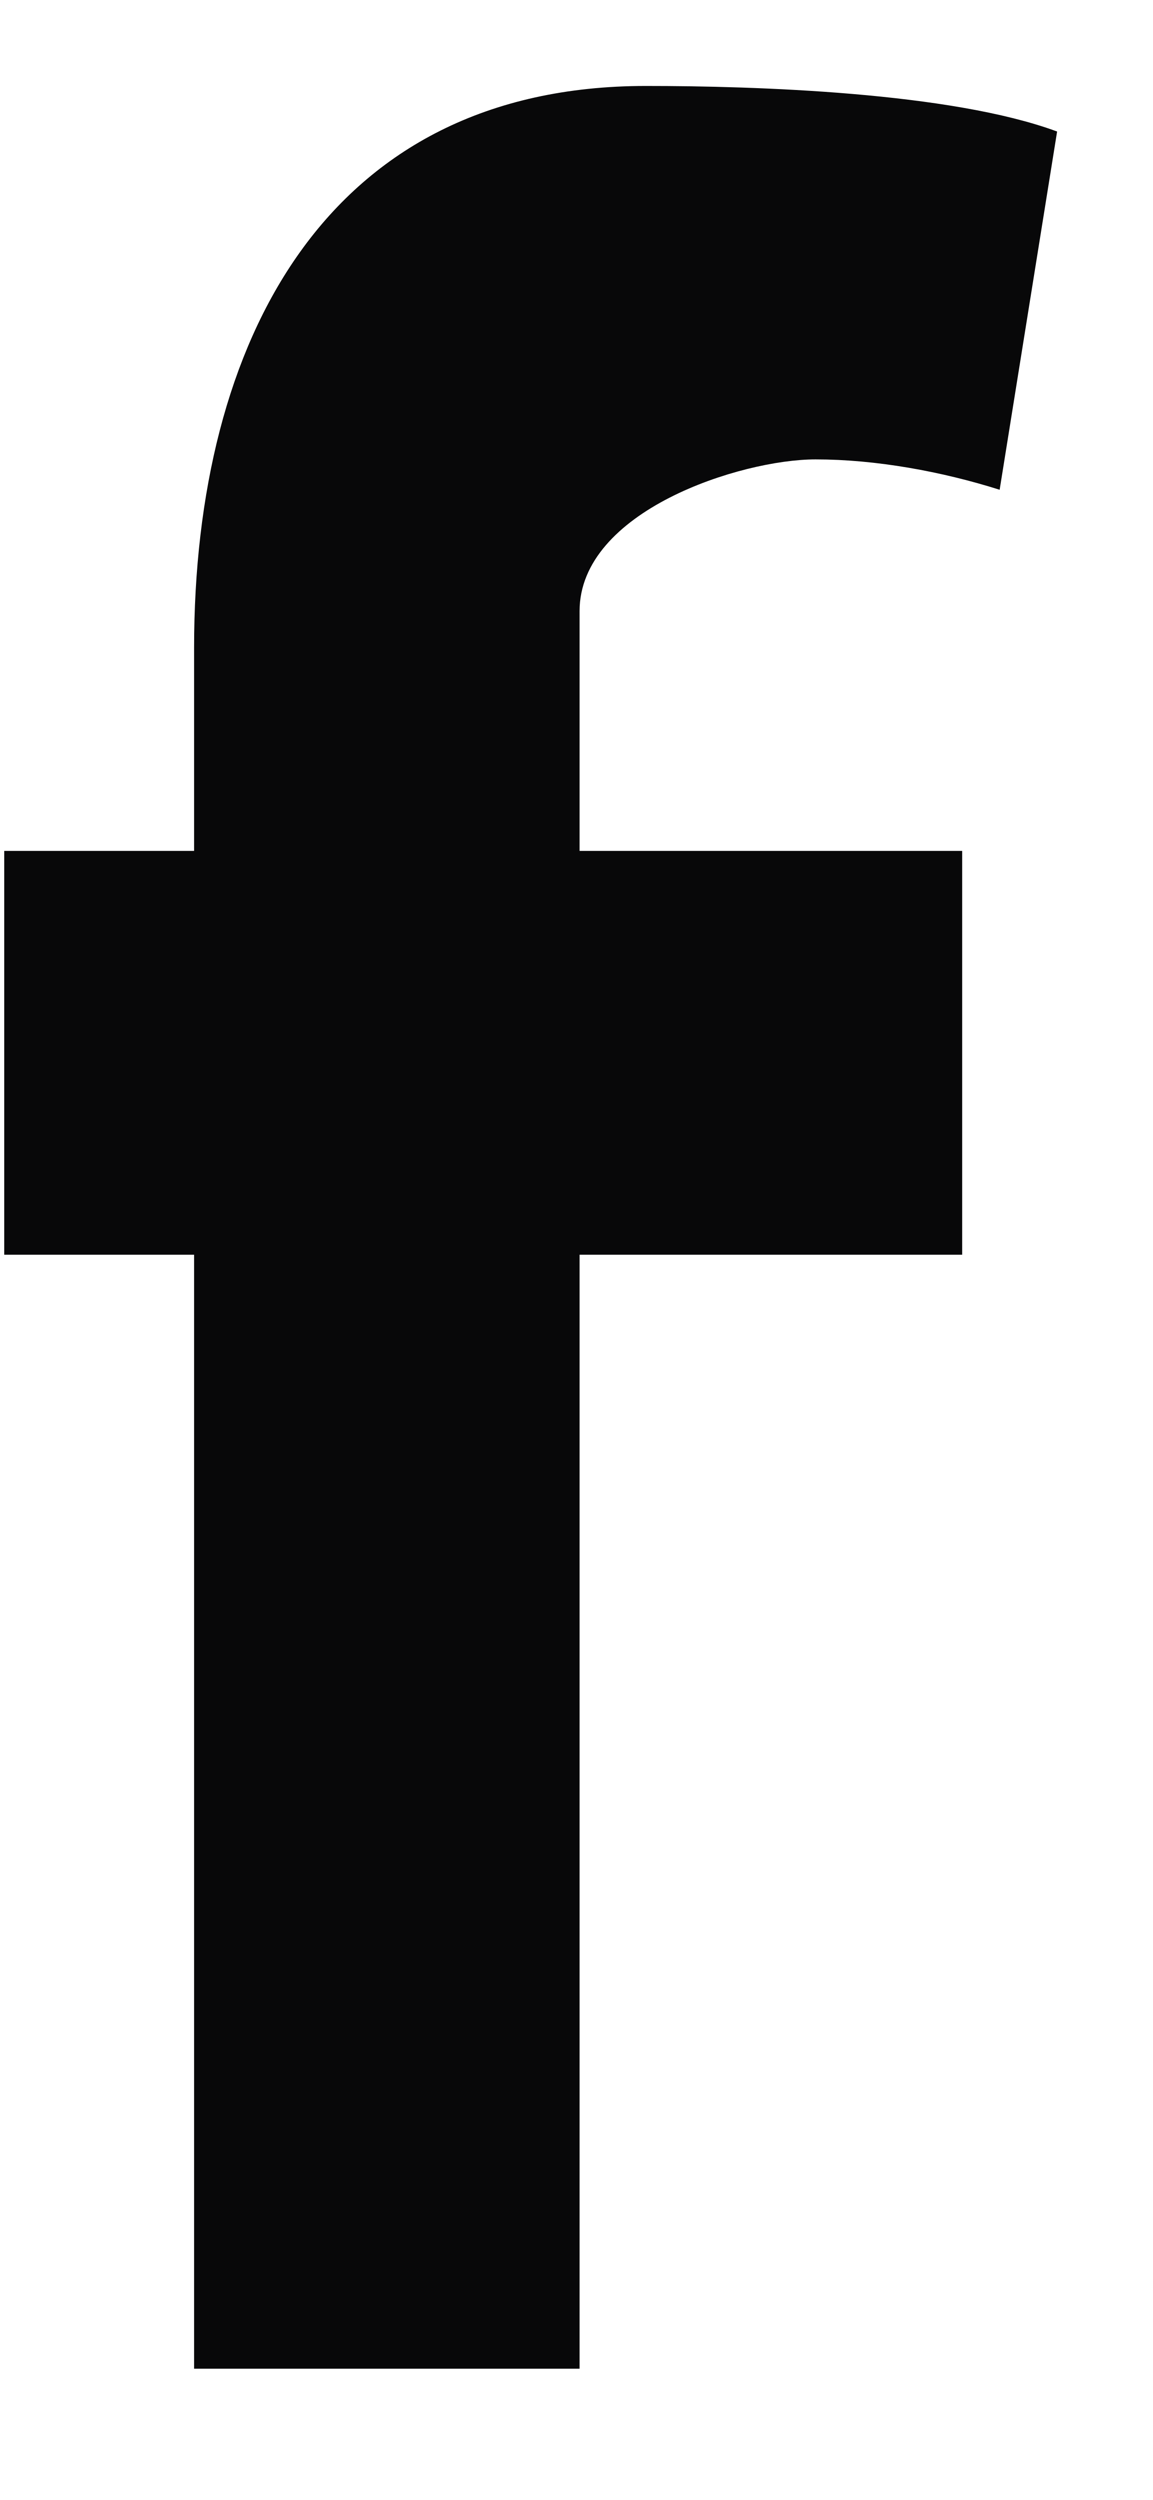 <svg width="6" height="13" viewBox="0 0 6 13" fill="none" xmlns="http://www.w3.org/2000/svg">
<path fill-rule="evenodd" clip-rule="evenodd" d="M5.202 2.547C4.902 2.452 4.558 2.389 4.244 2.389C3.855 2.389 3.016 2.657 3.016 3.178V4.425H5.007V6.525H3.016V12.318H1.01V6.525H0.022V4.425H1.01V3.368C1.01 1.773 1.699 0.447 3.361 0.447C3.929 0.447 4.947 0.479 5.501 0.684L5.202 2.547Z" fill="#080809"/>
</svg>
